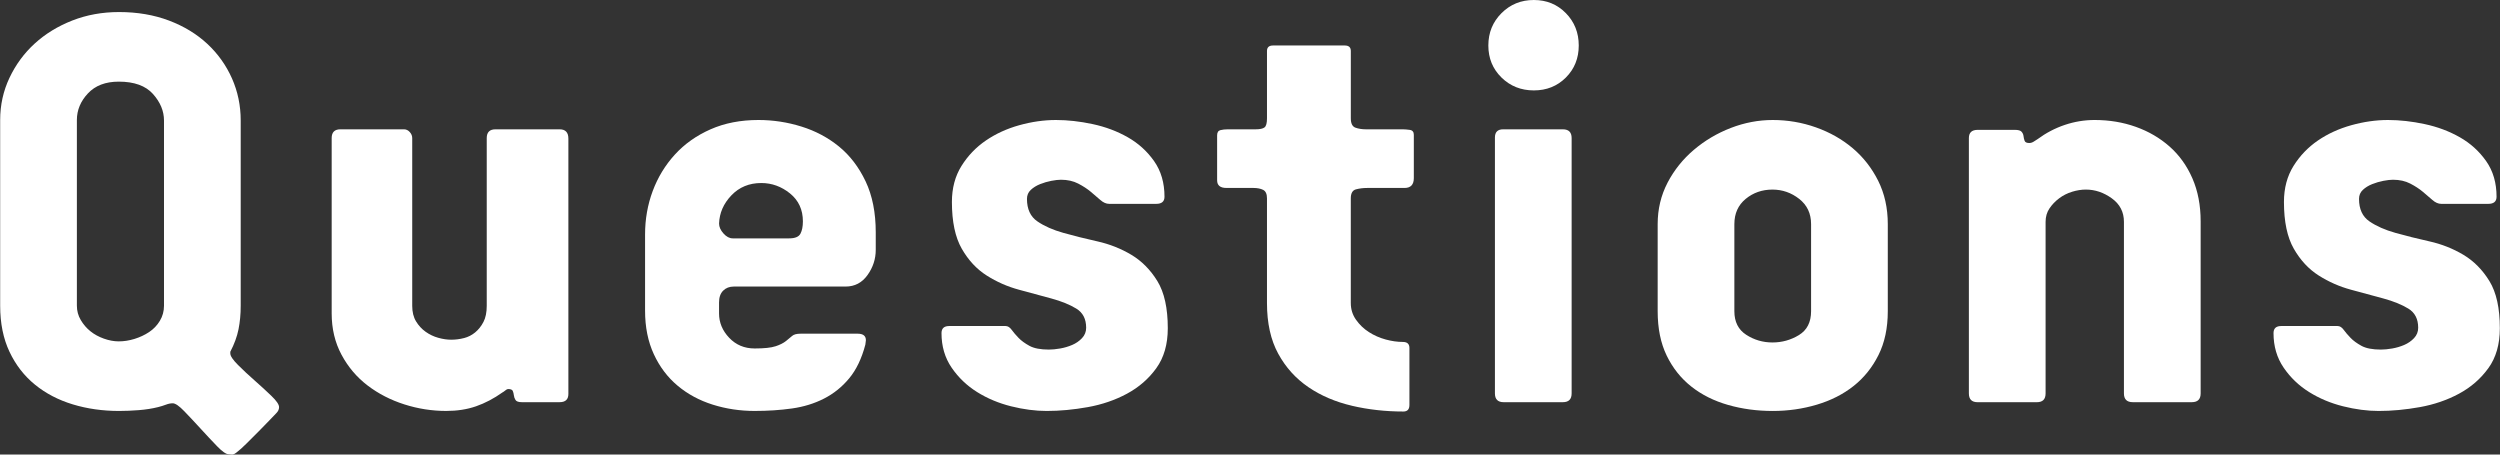 <svg viewBox="0 0 275 50" xmlns="http://www.w3.org/2000/svg"><rect x="0" y="0" width="275" height="50" fill="#333333" stroke="none"/><g fill="#fff"><path d="m1.044 8.559c.683-1.447 1.606-2.702 2.772-3.767 1.165-1.064 2.541-1.908 4.129-2.532 1.587-.622 3.305-.934 5.153-.934 2.009 0 3.837.312 5.485.934 1.647.623 3.053 1.477 4.219 2.562 1.165 1.085 2.069 2.351 2.712 3.797.642 1.447.964 2.994.964 4.641v20.372c0 .925-.081 1.788-.241 2.592-.161.804-.463 1.627-.904 2.471v.181c0 .282.281.703.844 1.266.562.563 1.175 1.136 1.839 1.718.663.583 1.275 1.145 1.838 1.688.562.542.844.954.844 1.236 0 .241-.101.461-.301.663-.121.121-.362.371-.723.754-.362.381-.764.793-1.205 1.236-.442.442-.884.883-1.326 1.326-.443.442-.824.784-1.145 1.025-.202.16-.372.231-.512.211-.141-.021-.252-.03-.331-.03-.282 0-.703-.292-1.266-.874-.563-.583-1.166-1.226-1.808-1.929-.643-.703-1.246-1.347-1.808-1.929-.563-.583-.985-.874-1.266-.874-.241 0-.493.05-.754.151-.262.1-.553.19-.874.271-.643.16-1.347.271-2.109.331-.764.06-1.487.09-2.17.09-1.808 0-3.506-.241-5.093-.723-1.588-.482-2.974-1.205-4.159-2.17-1.186-.964-2.12-2.17-2.803-3.616-.685-1.448-1.026-3.136-1.026-5.064v-20.433c0-1.647.341-3.194 1.025-4.641zm7.413 25.074c0 .563.141 1.085.425 1.567.283.482.637.895 1.061 1.236.424.342.919.613 1.486.814.566.202 1.112.301 1.638.301.565 0 1.141-.09 1.728-.271.586-.181 1.122-.431 1.607-.753.485-.321.88-.733 1.183-1.236.303-.502.455-1.055.455-1.658v-20.373c0-1.045-.405-2.019-1.213-2.923-.809-.904-2.062-1.356-3.76-1.356-1.456 0-2.589.432-3.397 1.296-.809.865-1.213 1.839-1.213 2.923z"/><path d="m51.039 37.19c.462-.12.874-.33 1.236-.632.362-.3.663-.681.904-1.142s.362-1.052.362-1.774v-18.456c0-.64.321-.961.965-.961h7.052c.642 0 .964.342.964 1.024v28.087c0 .603-.322.904-.964.904h-4.159c-.362 0-.593-.08-.693-.241-.101-.16-.161-.331-.181-.512-.021-.181-.061-.341-.121-.482-.06-.14-.232-.211-.512-.211-.081 0-.181.051-.301.151-.12.101-.221.171-.301.211-.964.684-1.939 1.195-2.923 1.537-.985.341-2.079.512-3.285.512-1.567 0-3.104-.241-4.611-.723s-2.854-1.175-4.038-2.079c-1.186-.904-2.14-2.029-2.863-3.375s-1.085-2.863-1.085-4.55v-19.289c0-.642.321-.964.965-.964h6.991c.241 0 .452.101.633.3.181.201.271.421.271.661v18.456c0 .682.14 1.253.422 1.714.281.462.633.842 1.055 1.142s.883.521 1.386.661c.502.14.974.21 1.416.21.482 0 .954-.06 1.416-.18z"/><path d="m85.304 38.093c.482-.16.864-.351 1.145-.573.281-.22.512-.411.693-.573.181-.16.492-.241.934-.241h6.268c.603 0 .904.241.904.723 0 .081-.01.161-.03.241-.021.081-.03.161-.03.241-.402 1.528-.995 2.763-1.778 3.707-.784.945-1.708 1.688-2.773 2.23-1.065.543-2.24.904-3.526 1.085s-2.652.271-4.099.271c-1.607 0-3.144-.231-4.611-.693s-2.753-1.155-3.857-2.079c-1.106-.924-1.98-2.079-2.622-3.466-.643-1.386-.965-2.983-.965-4.792v-8.378c0-1.687.281-3.285.844-4.792.562-1.507 1.376-2.842 2.441-4.008 1.064-1.165 2.371-2.089 3.918-2.772 1.546-.683 3.305-1.025 5.274-1.025 1.606 0 3.184.241 4.731.723 1.546.482 2.923 1.216 4.129 2.2 1.205.985 2.179 2.26 2.923 3.827.743 1.567 1.115 3.436 1.115 5.605v1.929c0 1.005-.301 1.929-.904 2.772-.603.844-1.407 1.266-2.411 1.266h-12.295c-.482 0-.874.151-1.175.452s-.452.734-.452 1.296v1.205c0 1.005.371 1.898 1.115 2.682.743.784 1.677 1.175 2.803 1.175 1.045 0 1.808-.08 2.29-.241zm-5.725-12.416c.321.362.663.543 1.024.543h6.208c.642 0 1.055-.171 1.236-.512s.271-.793.271-1.356c0-1.285-.473-2.31-1.416-3.074-.945-.763-1.999-1.145-3.164-1.145-1.326 0-2.421.452-3.285 1.356-.865.904-1.317 1.939-1.356 3.104 0 .362.16.723.482 1.085z"/><path d="m127.193 40.504c-.844 1.166-1.919 2.1-3.225 2.803s-2.743 1.195-4.31 1.477c-1.567.281-3.074.422-4.52.422-1.246 0-2.552-.171-3.918-.512-1.366-.342-2.612-.864-3.737-1.567-1.125-.702-2.06-1.597-2.803-2.682-.744-1.085-1.115-2.351-1.115-3.797 0-.522.281-.784.844-.784h6.208c.241 0 .462.138.663.413.2.275.452.57.753.883.301.315.703.608 1.205.883s1.215.412 2.14.412c.362 0 .773-.039 1.236-.119.461-.08.904-.21 1.326-.391s.784-.431 1.085-.752c.301-.32.452-.702.452-1.142 0-.962-.362-1.663-1.085-2.104s-1.638-.812-2.743-1.113c-1.105-.3-2.29-.621-3.556-.962s-2.451-.862-3.556-1.563c-1.105-.702-2.019-1.684-2.742-2.947-.723-1.262-1.085-2.976-1.085-5.141 0-1.523.351-2.846 1.055-3.968.702-1.123 1.597-2.054 2.682-2.796 1.085-.741 2.31-1.303 3.676-1.683s2.713-.572 4.038-.572c1.286 0 2.631.151 4.038.452 1.406.301 2.691.784 3.857 1.447 1.165.663 2.129 1.537 2.893 2.622.763 1.085 1.145 2.391 1.145 3.918 0 .523-.301.784-.904.784h-5.184c-.322 0-.643-.14-.964-.422-.322-.281-.673-.582-1.055-.904-.382-.321-.844-.622-1.386-.904-.542-.281-1.175-.422-1.898-.422-.282 0-.633.04-1.055.12-.422.081-.834.202-1.236.362-.402.161-.744.372-1.024.633-.282.262-.422.593-.422.994 0 1.125.382 1.949 1.145 2.471.763.523 1.718.945 2.863 1.266 1.145.322 2.39.633 3.737.934 1.346.301 2.591.794 3.737 1.477 1.145.684 2.099 1.648 2.863 2.893.763 1.246 1.145 2.974 1.145 5.183 0 1.769-.422 3.235-1.266 4.4z"/><path d="m148.711 44.632c-1.808-.422-3.406-1.104-4.792-2.049-1.386-.944-2.492-2.17-3.315-3.676-.824-1.507-1.236-3.365-1.236-5.575v-11.512c0-.482-.141-.793-.422-.934-.281-.14-.643-.211-1.085-.211h-2.953c-.684 0-1.025-.281-1.025-.844v-4.942c0-.321.121-.512.362-.573.241-.06.502-.09.784-.09h3.074c.482 0 .813-.07.994-.211.181-.14.271-.472.271-.994v-7.414c0-.401.22-.603.663-.603h7.896c.442 0 .663.202.663.603v7.414c0 .563.171.904.512 1.024.341.121.733.181 1.175.181h4.038c.2 0 .452.021.753.06.301.04.452.221.452.543v4.762c0 .723-.342 1.085-1.025 1.085h-4.099c-.442 0-.854.051-1.236.151-.382.101-.573.432-.573.995v11.512c0 .684.19 1.296.573 1.838.382.543.853.995 1.416 1.356.562.362 1.175.633 1.838.814s1.296.271 1.899.271c.482 0 .723.221.723.663v6.268c0 .482-.221.723-.663.723-1.969 0-3.857-.211-5.666-.633z"/><path d="m165.165 1.447c.964-.965 2.149-1.447 3.556-1.447s2.581.482 3.526 1.447c.943.965 1.416 2.15 1.416 3.556s-.473 2.582-1.416 3.526c-.945.945-2.12 1.416-3.526 1.416s-2.592-.472-3.556-1.416c-.965-.944-1.447-2.119-1.447-3.526s.482-2.591 1.447-3.556zm6.751 42.794h-6.51c-.643 0-.964-.321-.964-.964v-28.148c0-.603.301-.904.904-.904h6.57c.642 0 .964.322.964.964v28.087c0 .643-.322.964-.964.964z"/><path d="m183.427 20.101c.723-1.386 1.688-2.592 2.893-3.616 1.205-1.025 2.562-1.828 4.068-2.411 1.507-.582 3.044-.874 4.611-.874 1.647 0 3.234.271 4.762.814 1.527.543 2.872 1.306 4.038 2.29 1.165.985 2.099 2.18 2.803 3.586.702 1.407 1.055 2.994 1.055 4.762v9.584c0 1.849-.342 3.456-1.025 4.822-.684 1.367-1.597 2.501-2.742 3.406s-2.492 1.588-4.038 2.049c-1.547.462-3.164.693-4.851.693-1.729 0-3.366-.221-4.912-.663-1.547-.442-2.893-1.115-4.038-2.019s-2.05-2.039-2.713-3.405-.994-2.993-.994-4.882v-9.584c0-1.647.362-3.164 1.085-4.55zm7.353 14.134c0 1.166.435 2.03 1.306 2.592.87.563 1.831.844 2.883.844s2.023-.271 2.914-.814c.89-.543 1.336-1.416 1.336-2.622v-9.584c0-1.165-.435-2.089-1.306-2.772-.87-.683-1.852-1.025-2.944-1.025-1.134 0-2.115.342-2.945 1.025-.83.684-1.244 1.607-1.244 2.772z"/><path d="m227.928 21.096c-.526.16-1.001.401-1.426.722-.426.32-.78.691-1.062 1.112-.284.421-.425.912-.425 1.472v18.878c0 .642-.32.962-.958.962h-6.522c-.639 0-.958-.321-.958-.964v-28.089c0-.603.322-.904.967-.904h4.109c.361 0 .603.071.724.211.121.141.192.301.212.482.019.181.06.353.12.512.06.161.232.241.514.241.161 0 .321-.05.483-.151.161-.1.302-.19.423-.271.926-.683 1.922-1.206 2.99-1.567s2.165-.543 3.294-.543c1.61 0 3.121.252 4.53.754 1.409.503 2.648 1.226 3.715 2.17 1.067.945 1.903 2.109 2.507 3.496s.907 2.964.907 4.731v18.926c0 .643-.324.964-.971.964h-6.496c-.648 0-.971-.32-.971-.962v-18.878c0-1.081-.445-1.943-1.336-2.584s-1.841-.963-2.852-.963c-.486 0-.992.081-1.518.241z"/><path d="m273.715 40.504c-.844 1.166-1.919 2.1-3.225 2.803s-2.742 1.195-4.309 1.477c-1.567.281-3.074.422-4.521.422-1.246 0-2.552-.171-3.918-.512-1.367-.342-2.612-.864-3.737-1.567-1.126-.702-2.06-1.597-2.803-2.682-.744-1.085-1.115-2.351-1.115-3.797 0-.522.281-.784.844-.784h6.208c.241 0 .462.138.663.413s.453.57.754.883c.302.315.702.608 1.205.883.502.275 1.215.412 2.14.412.362 0 .774-.039 1.236-.119s.904-.21 1.326-.391.783-.431 1.085-.752c.301-.32.452-.702.452-1.142 0-.962-.361-1.663-1.085-2.104-.723-.441-1.637-.812-2.742-1.113-1.106-.3-2.29-.621-3.556-.962s-2.451-.862-3.556-1.563c-1.106-.702-2.019-1.684-2.742-2.947-.723-1.262-1.085-2.976-1.085-5.141 0-1.523.352-2.846 1.055-3.968s1.598-2.054 2.682-2.796c1.085-.741 2.311-1.303 3.677-1.683 1.365-.38 2.712-.572 4.038-.572 1.285 0 2.631.151 4.038.452 1.406.301 2.692.784 3.858 1.447 1.165.663 2.129 1.537 2.893 2.622.763 1.085 1.145 2.391 1.145 3.918 0 .523-.302.784-.904.784h-5.183c-.322 0-.643-.14-.965-.422-.322-.281-.673-.582-1.055-.904-.383-.321-.844-.622-1.387-.904-.543-.281-1.175-.422-1.898-.422-.282 0-.633.04-1.055.12-.422.081-.834.202-1.235.362-.403.161-.744.372-1.025.633-.282.262-.422.593-.422.994 0 1.125.381 1.949 1.145 2.471.763.523 1.718.945 2.863 1.266 1.145.322 2.391.633 3.737.934s2.591.794 3.737 1.477c1.145.684 2.099 1.648 2.863 2.893.763 1.246 1.145 2.974 1.145 5.183 0 1.769-.422 3.235-1.266 4.4z"/></g></svg>